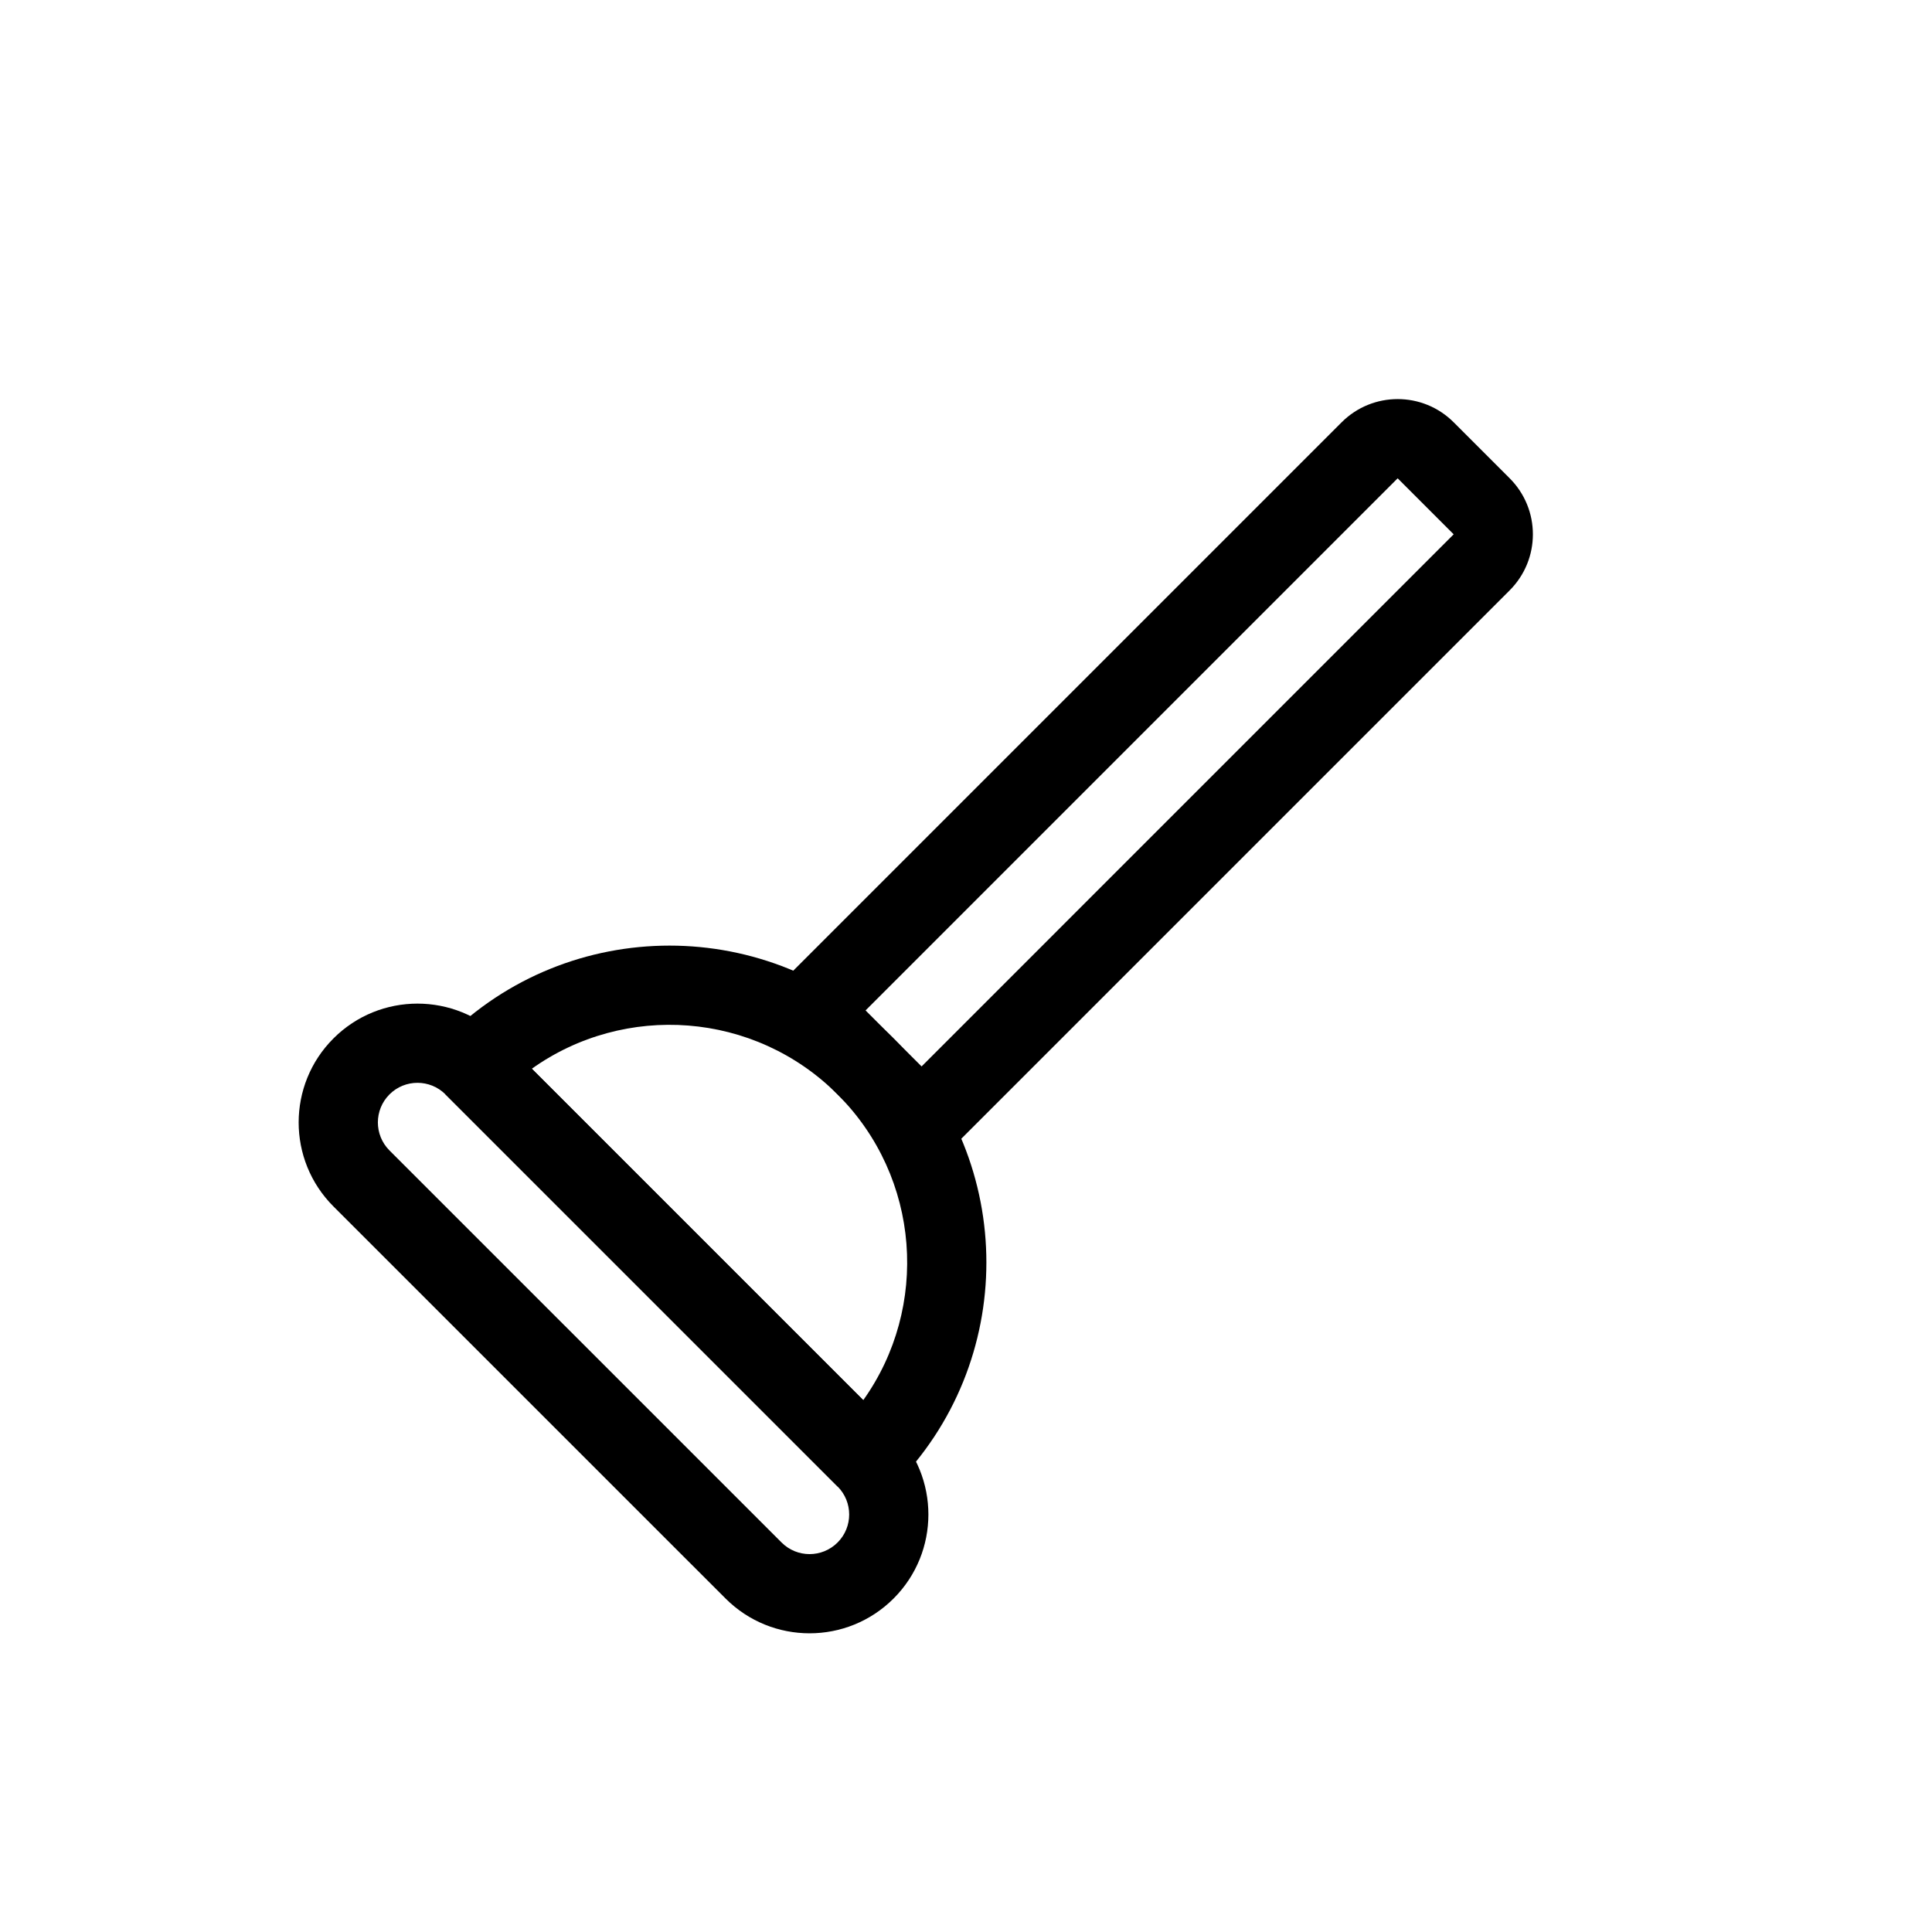 <?xml version="1.0" encoding="UTF-8"?>
<!-- Uploaded to: ICON Repo, www.iconrepo.com, Generator: ICON Repo Mixer Tools -->
<svg fill="#000000" width="800px" height="800px" version="1.1" viewBox="144 144 512 512" xmlns="http://www.w3.org/2000/svg">
 <g fill-rule="evenodd">
  <path d="m499.55 255.91c8.199-8.199 21.492-8.199 29.688 0l14.844 14.844c8.199 8.195 8.199 21.488 0 29.688l-155.86 155.86-44.531-44.531zm29.688 29.688-14.844-14.844-141.01 141.02 14.844 14.84z"/>
  <path d="m262.06 419.19c32.789-32.793 85.957-32.793 118.75 0 32.789 32.789 32.789 85.957 0 118.75l-7.422-7.422-7.422 7.422-103.91-103.91 7.422-7.422zm22.879 8.035 87.832 87.832c17.527-24.598 15.258-58.961-6.805-81.027-22.066-22.062-56.43-24.332-81.027-6.805z"/>
  <path d="m232.37 419.19c12.297-12.297 32.234-12.297 44.531 0l103.91 103.9c12.297 12.297 12.297 32.234 0 44.531s-32.234 12.297-44.531 0l-103.91-103.9c-12.297-12.301-12.297-32.234 0-44.531zm29.688 14.84c-4.102-4.098-10.746-4.098-14.844 0-4.098 4.102-4.098 10.746 0 14.848l103.91 103.9c4.098 4.102 10.742 4.102 14.844 0 4.098-4.098 4.098-10.742 0-14.844z"/>
 </g>
</svg>